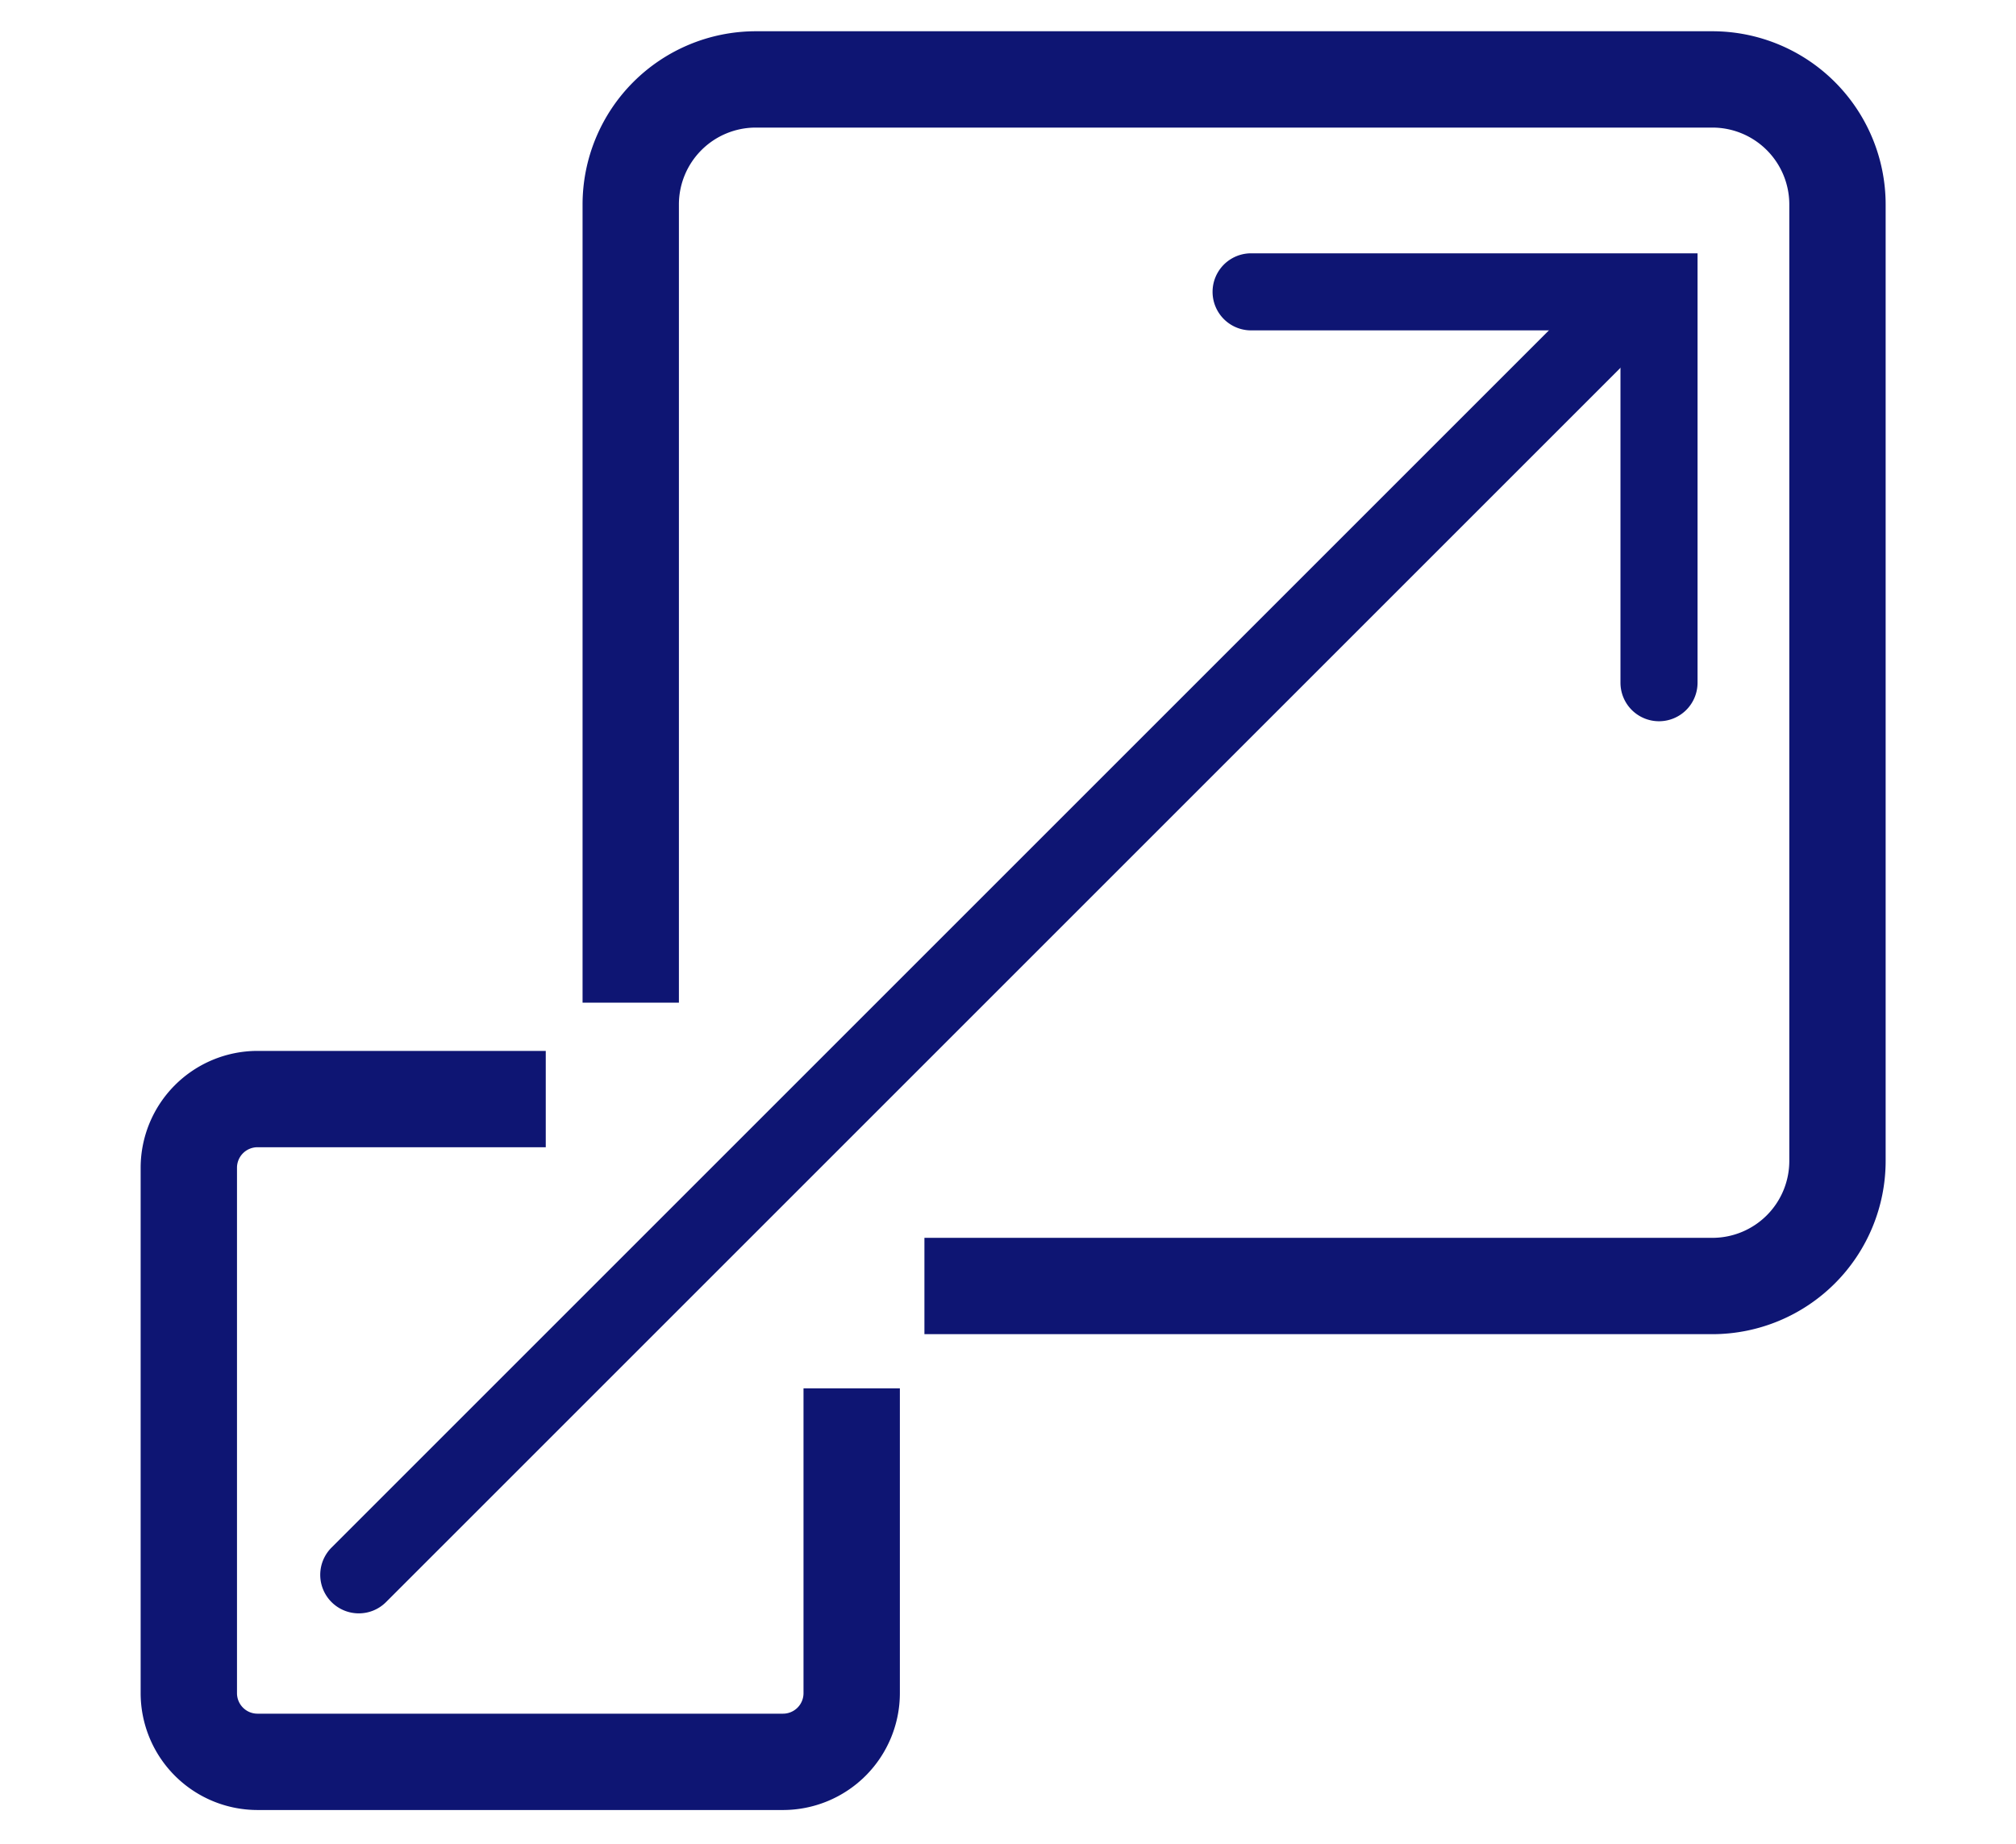 <svg xmlns="http://www.w3.org/2000/svg" width="129" height="118" viewBox="0 0 129 118">
  <g id="グループ_360" data-name="グループ 360" transform="translate(-270 -3720)">
    <rect id="長方形_160" data-name="長方形 160" width="129" height="118" transform="translate(270 3720)" fill="#fff"/>
    <g id="グループ_200" data-name="グループ 200" transform="translate(-8.454 -0.051)">
      <g id="グループ_91" data-name="グループ 91">
        <path id="パス_360" data-name="パス 360" d="M388.033,3805.433H337.606v-6.165h50.427a4.921,4.921,0,0,0,4.915-4.915v-61.222a4.921,4.921,0,0,0-4.915-4.915H326.811a4.921,4.921,0,0,0-4.915,4.915v51.088h-6.165v-51.088a11.092,11.092,0,0,1,11.08-11.08h61.222a11.092,11.092,0,0,1,11.08,11.08v61.222A11.092,11.092,0,0,1,388.033,3805.433Z" fill="#0e1573"/>
      </g>
      <g id="グループ_92" data-name="グループ 92">
        <path id="パス_361" data-name="パス 361" d="M328.559,3835.885h-33.63a7.484,7.484,0,0,1-7.475-7.475v-33.63a7.484,7.484,0,0,1,7.475-7.475h18.447v6.165H294.929a1.312,1.312,0,0,0-1.31,1.31v33.63a1.312,1.312,0,0,0,1.31,1.31h33.63a1.312,1.312,0,0,0,1.31-1.31V3808.9h6.166v19.512A7.484,7.484,0,0,1,328.559,3835.885Z" fill="#0e1573"/>
      </g>
      <g id="グループ_93" data-name="グループ 93">
        <path id="パス_362" data-name="パス 362" d="M301.412,3823.3a2.466,2.466,0,0,1-1.744-4.21l81.568-81.567a2.466,2.466,0,0,1,3.488,3.488l-81.568,81.567A2.454,2.454,0,0,1,301.412,3823.3Z" fill="#0e1573"/>
      </g>
      <g id="グループ_94" data-name="グループ 94">
        <path id="パス_363" data-name="パス 363" d="M384.611,3766.208a2.466,2.466,0,0,1-2.466-2.466v-22.548H358.51a2.466,2.466,0,0,1,0-4.932h28.567v27.48A2.466,2.466,0,0,1,384.611,3766.208Z" fill="#0e1573"/>
      </g>
    </g>
  </g>
</svg>
